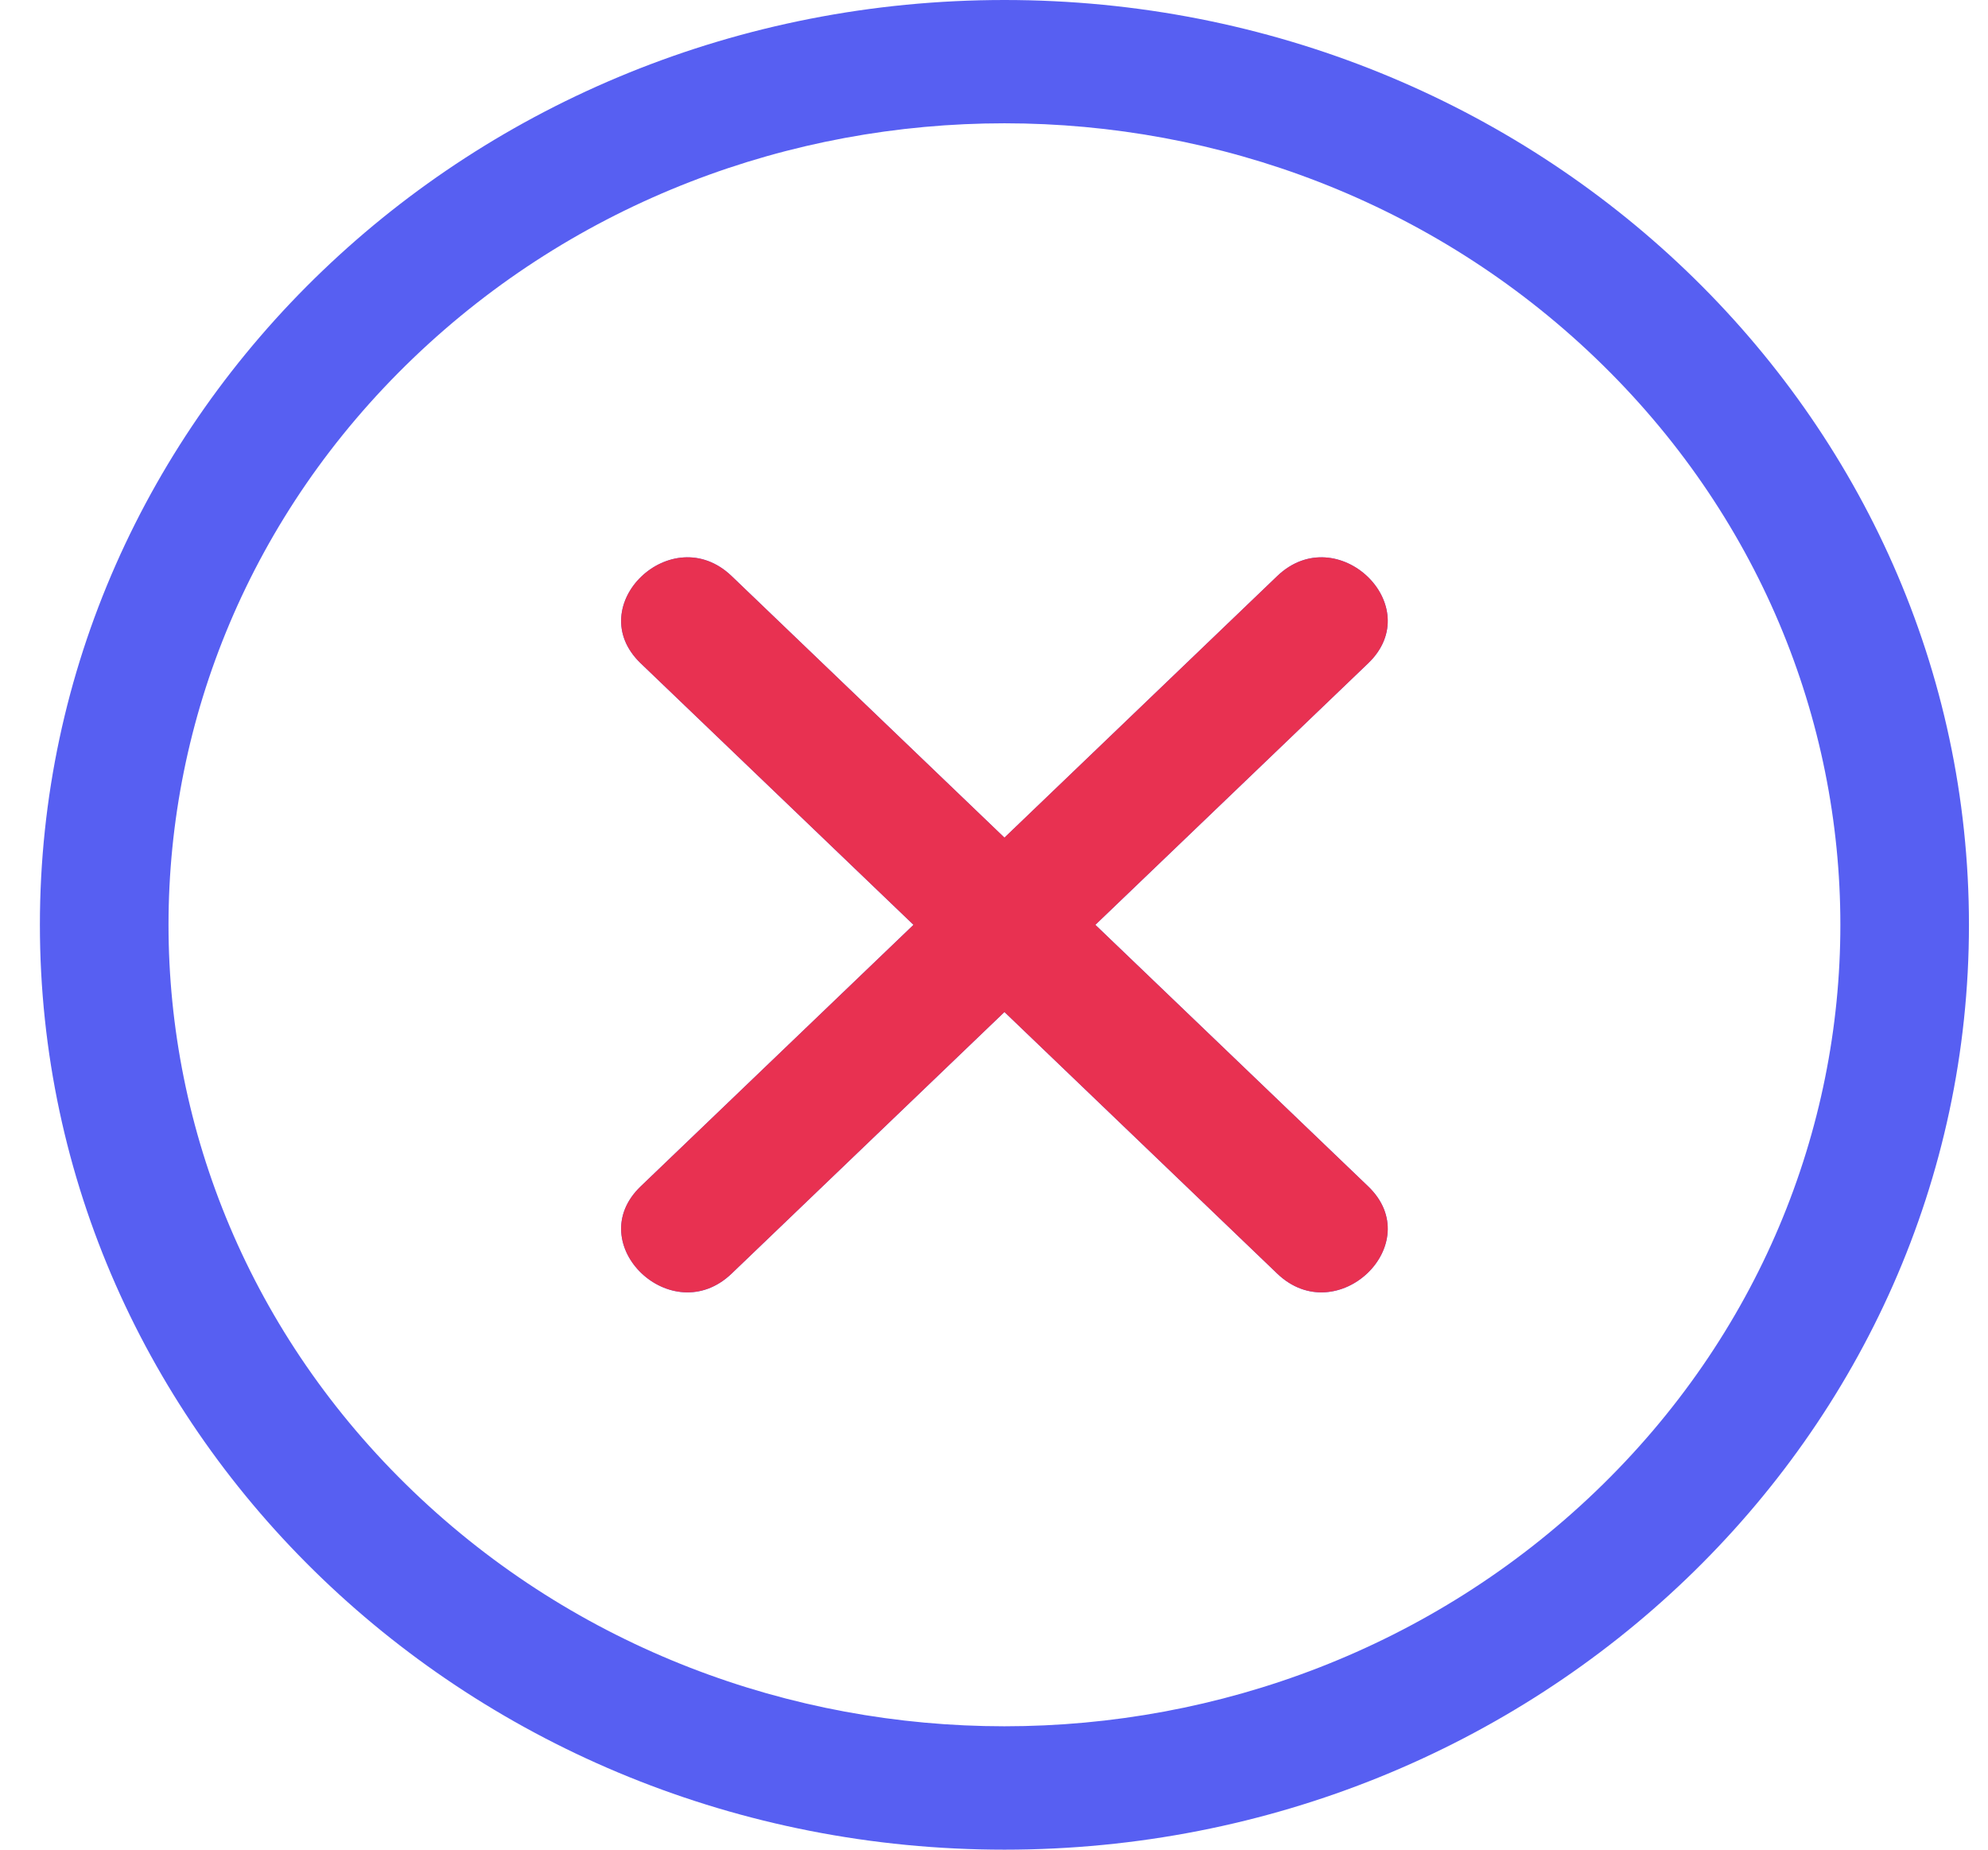 <svg xmlns="http://www.w3.org/2000/svg" width="43" height="40" viewBox="0 0 43 40" fill="none"><path fill-rule="evenodd" clip-rule="evenodd" d="M21.726 0C33.247 0 42.588 8.955 42.588 20C42.588 31.045 33.247 40 21.726 40C10.204 40 0.863 31.045 0.863 20C0.863 8.955 10.204 0 21.726 0ZM29.593 25.656L23.692 20L29.593 14.344C30.888 13.102 28.921 11.217 27.626 12.458L21.726 18.115L15.825 12.458C14.53 11.217 12.564 13.102 13.858 14.344L19.759 20L13.858 25.656C12.564 26.898 14.53 28.783 15.825 27.542L21.726 21.885L27.626 27.542C28.921 28.783 30.888 26.898 29.593 25.656ZM34.511 7.743C27.45 0.974 16.001 0.974 8.94 7.743C1.88 14.512 1.88 25.488 8.94 32.255C16.001 39.024 27.45 39.024 34.511 32.255C41.572 25.488 41.572 14.512 34.511 7.743Z" fill="#575FF2"></path><path fill-rule="evenodd" clip-rule="evenodd" d="M29.593 25.656L23.692 20L29.593 14.344C30.888 13.102 28.921 11.217 27.626 12.458L21.726 18.114L15.825 12.458C14.53 11.217 12.564 13.102 13.858 14.344L19.759 20L13.858 25.656C12.564 26.898 14.53 28.783 15.825 27.542L21.726 21.885L27.626 27.542C28.921 28.783 30.888 26.898 29.593 25.656Z" fill="#E83151"></path></svg>